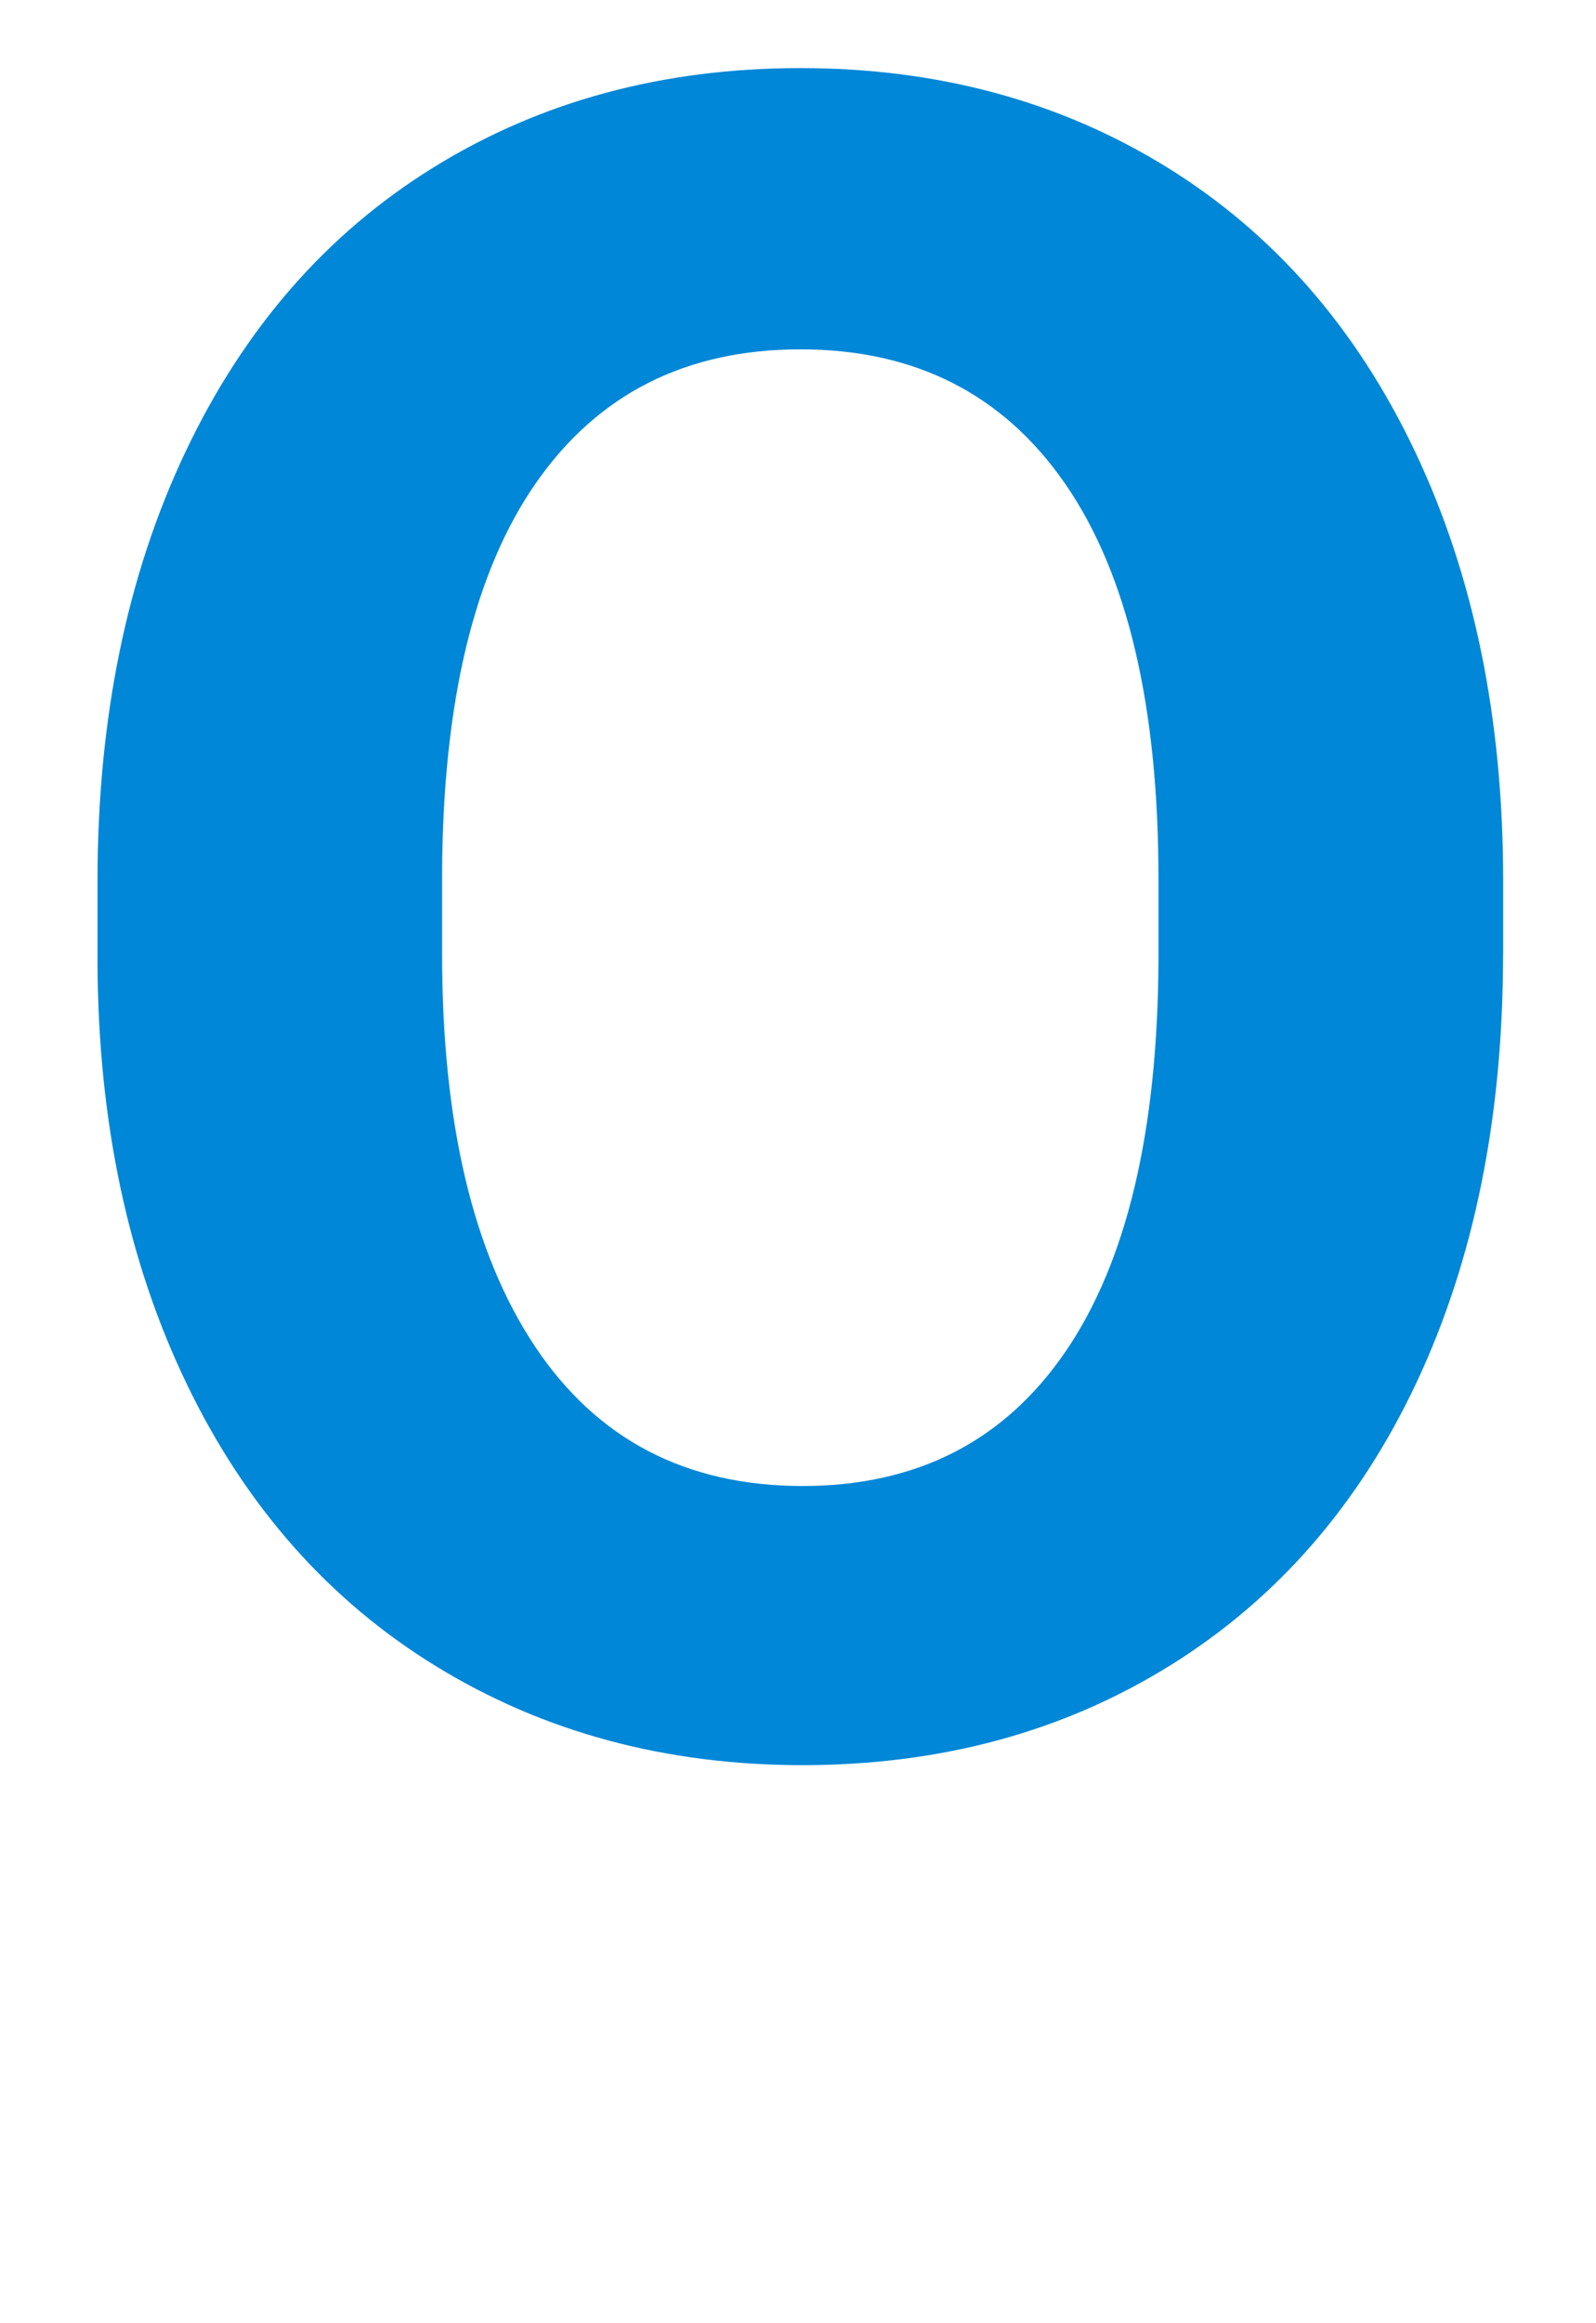 <svg xmlns="http://www.w3.org/2000/svg" viewBox="0 0 22 32">
  <defs/>
  <path fill="#0087d7" d="M20.719 13.141q0 3.359-1.188 5.891t-3.398 3.906-5.07 1.375q-2.828 0-5.047-1.359t-3.438-3.883-1.234-5.805v-1.125q0-3.359 1.211-5.914t3.422-3.922T11.032.938t5.055 1.367 3.422 3.922 1.211 5.898v1.016zm-4.75-1.032q0-3.578-1.281-5.438t-3.656-1.859q-2.359 0-3.641 1.836t-1.297 5.383v1.109q0 3.484 1.281 5.406t3.688 1.922q2.359 0 3.625-1.852t1.281-5.398v-1.109z"/>
</svg>
